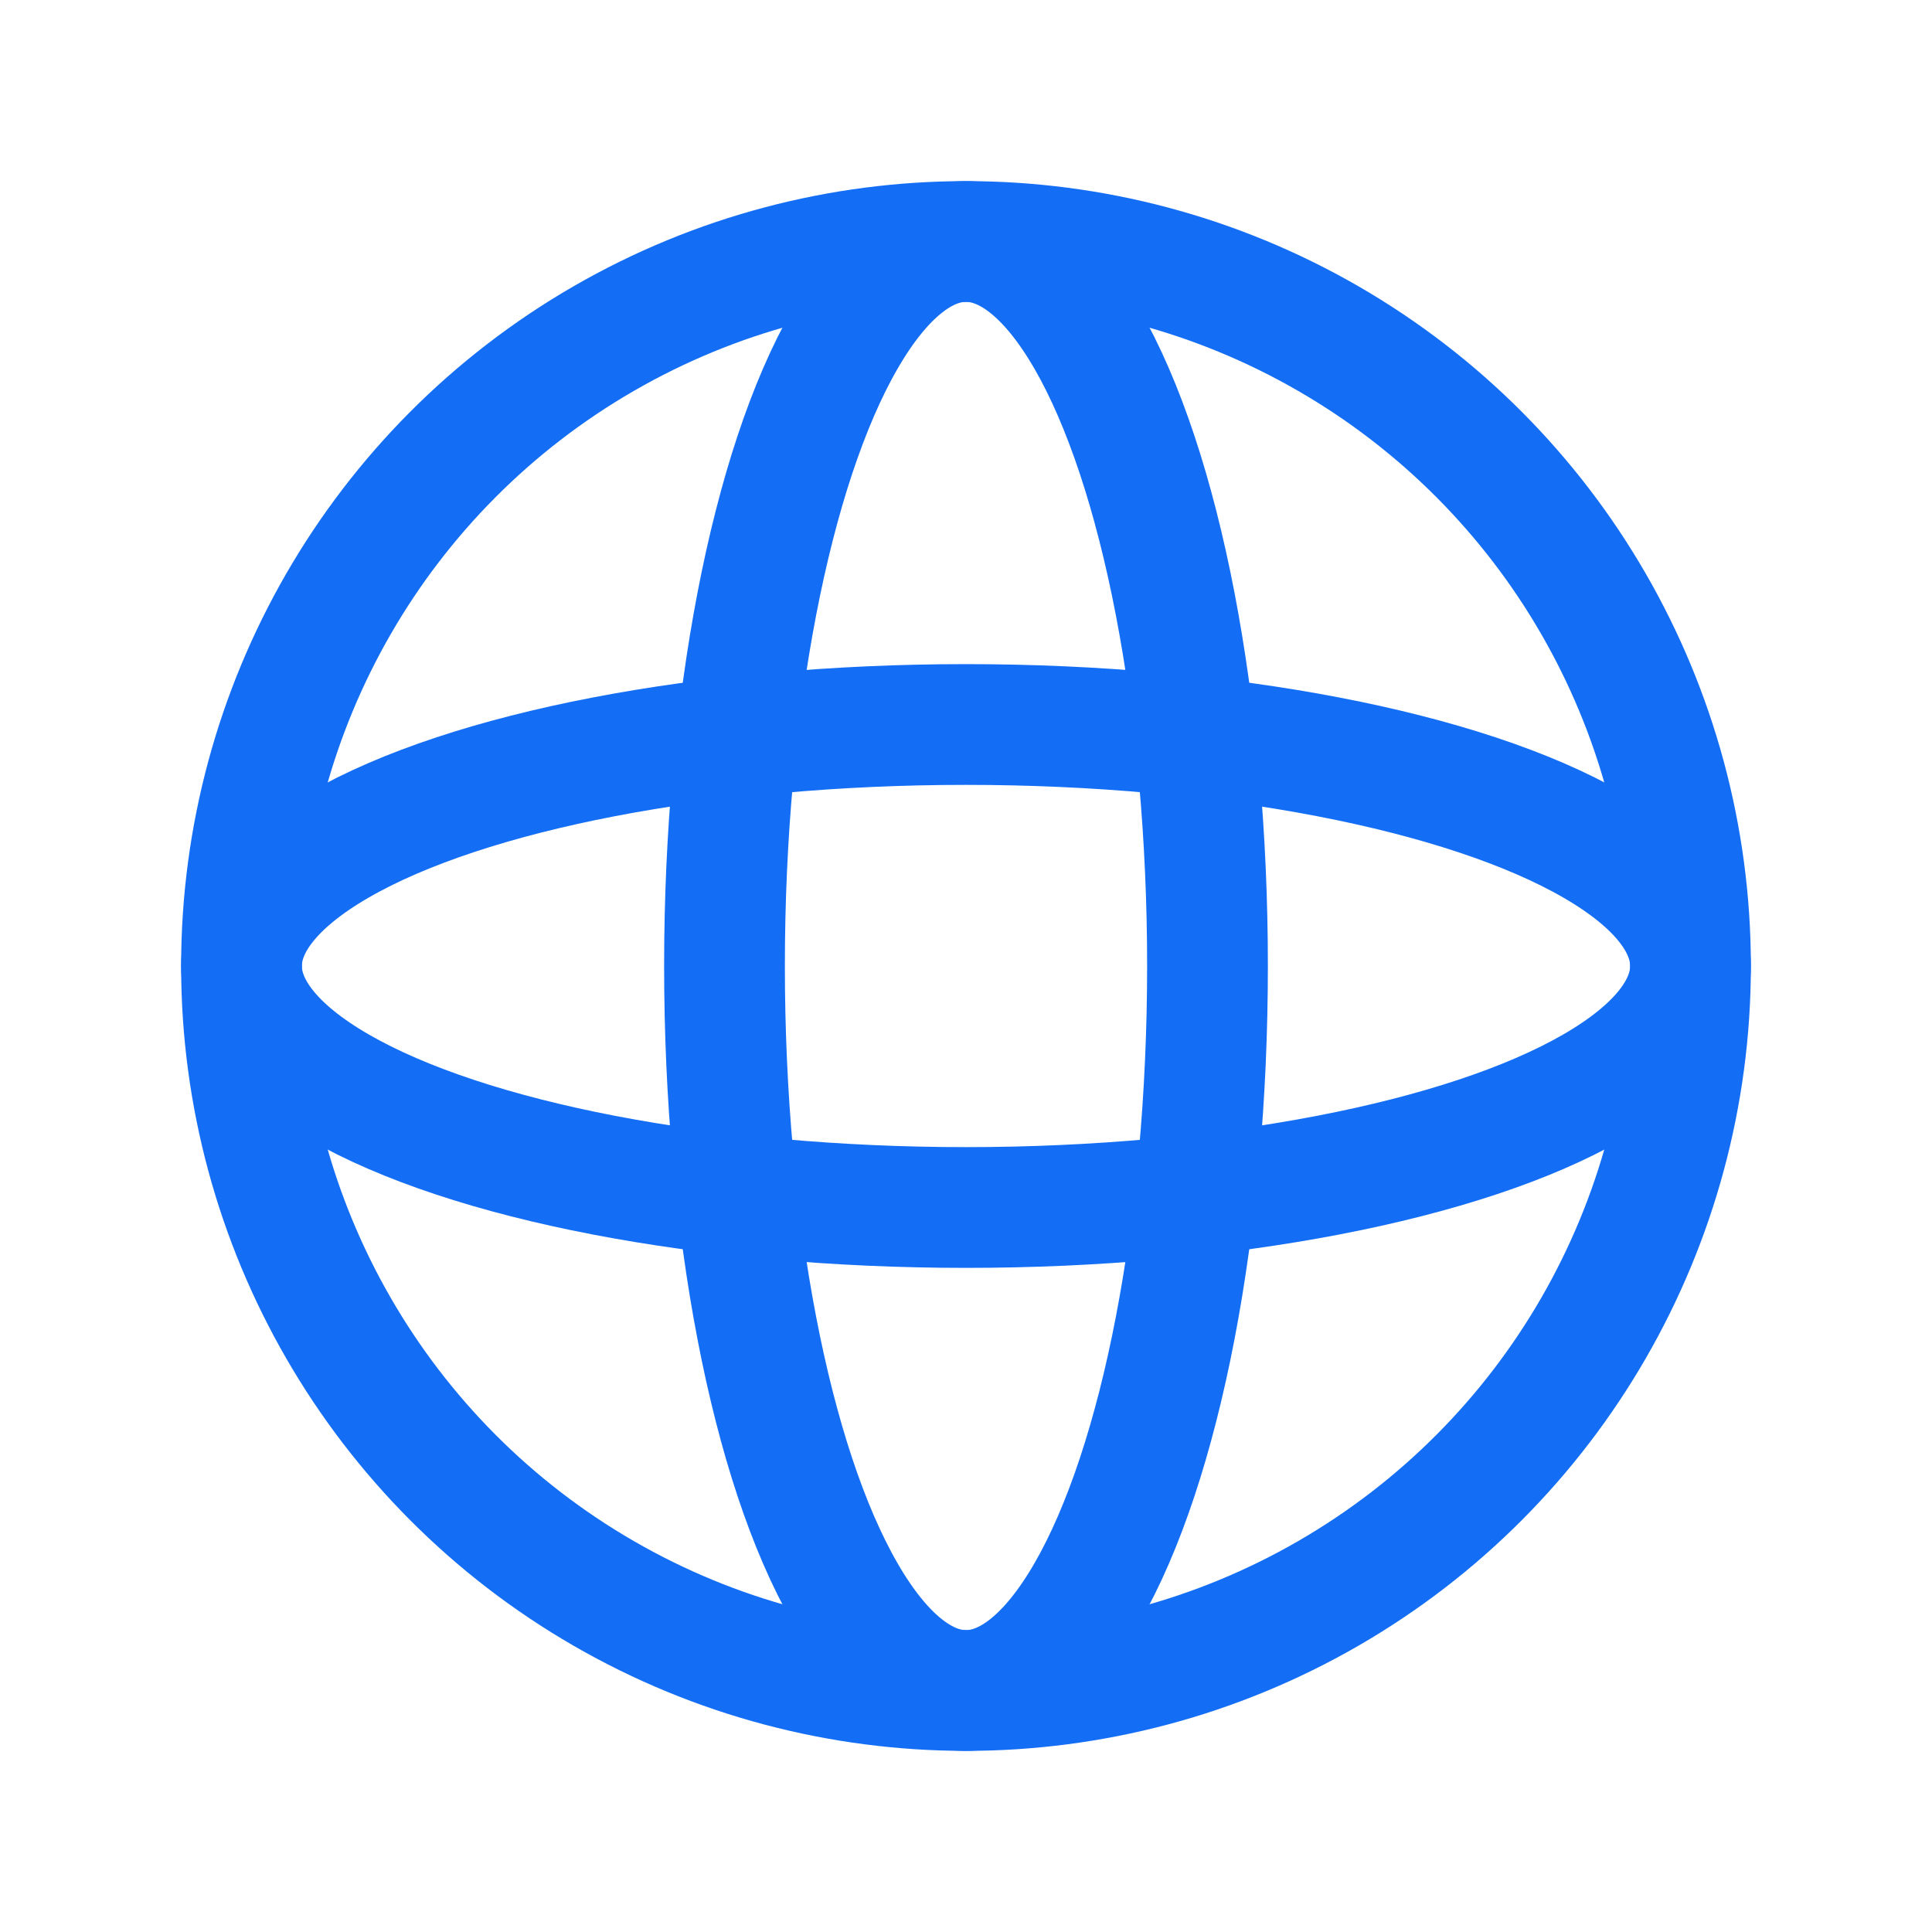 <svg width="24" height="24" viewBox="0 0 24 24" fill="none" xmlns="http://www.w3.org/2000/svg">
<circle cx="12" cy="12" r="9" stroke="#146EF5" stroke-width="1.5"/>
<ellipse cx="12" cy="12" rx="3" ry="9" stroke="#146EF5" stroke-width="1.5"/>
<ellipse cx="12" cy="12" rx="3" ry="9" transform="rotate(90 12 12)" stroke="#146EF5" stroke-width="1.5"/>
</svg>
